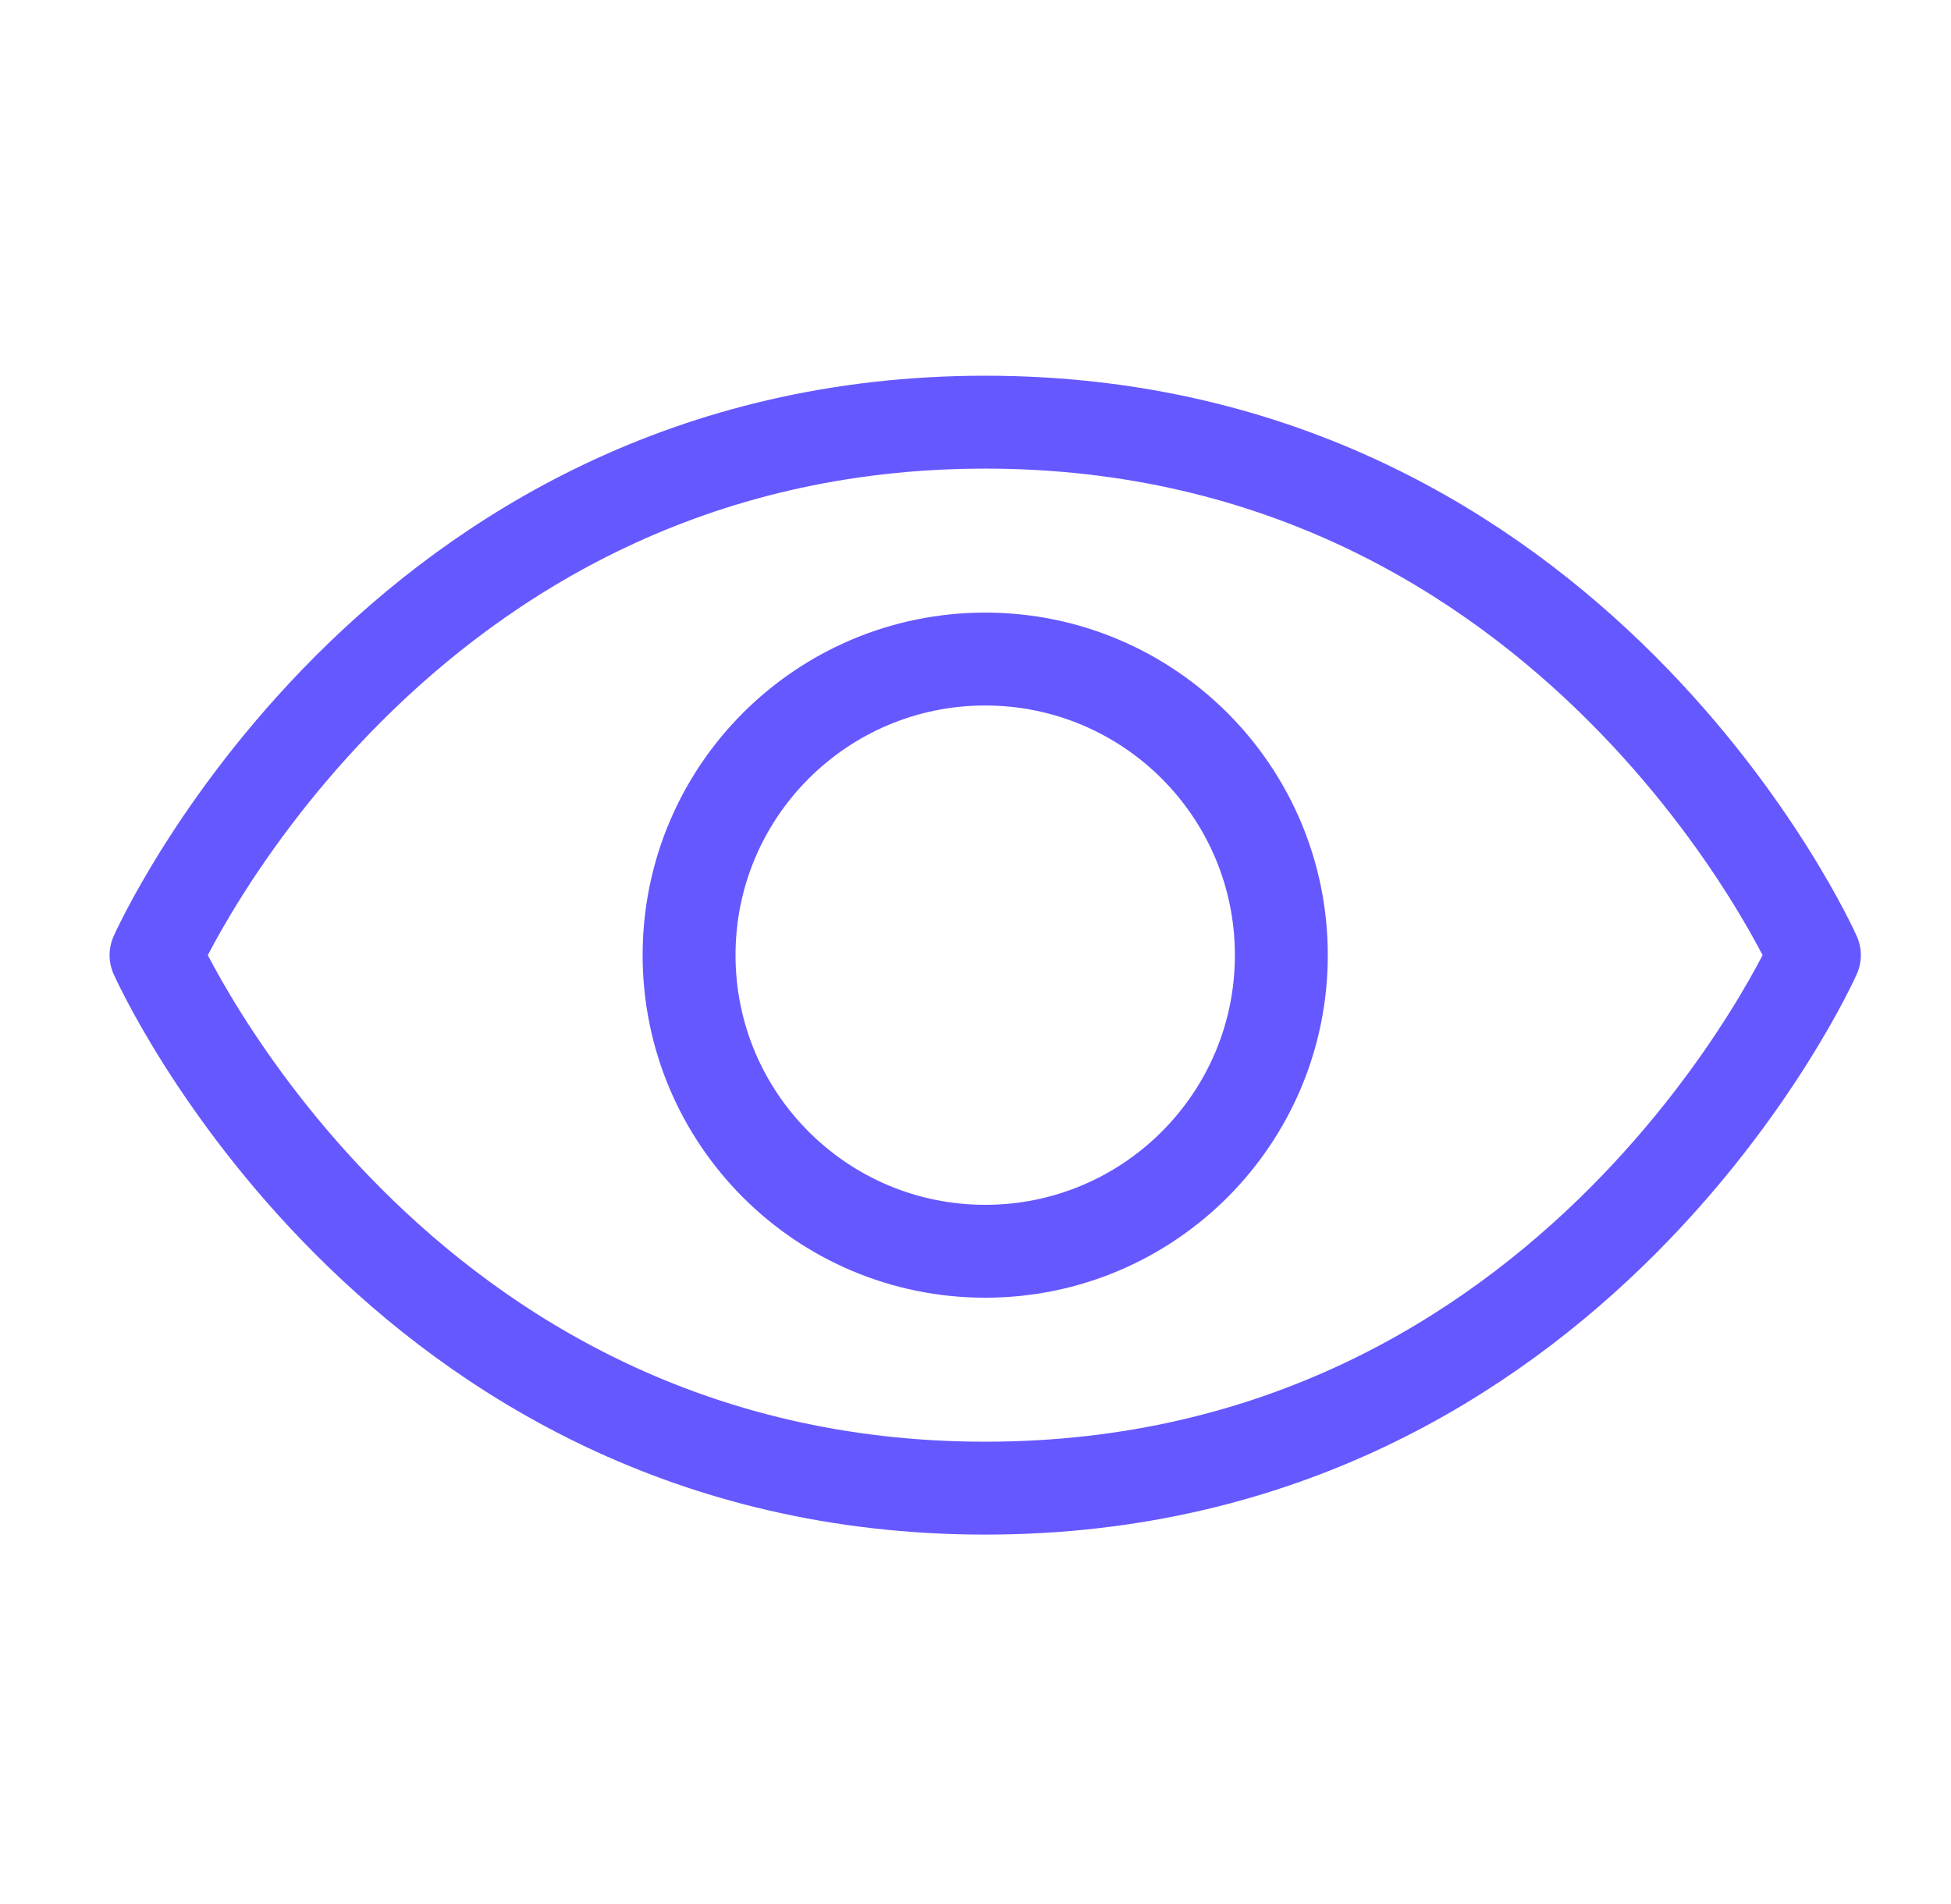 <svg width="42" height="41" viewBox="0 0 42 41" fill="none" xmlns="http://www.w3.org/2000/svg">
<path d="M21.209 9.089C8.459 9.089 3.359 20.564 3.359 20.564C3.359 20.564 8.459 32.039 21.209 32.039C33.959 32.039 39.059 20.564 39.059 20.564C39.059 20.564 33.959 9.089 21.209 9.089Z" stroke="#6658FF" stroke-width="2" stroke-linecap="round" stroke-linejoin="round"/>
<path d="M21.209 26.939C24.729 26.939 27.584 24.084 27.584 20.564C27.584 17.043 24.729 14.189 21.209 14.189C17.688 14.189 14.834 17.043 14.834 20.564C14.834 24.084 17.688 26.939 21.209 26.939Z" stroke="#6658FF" stroke-width="2" stroke-linecap="round" stroke-linejoin="round"/>
</svg>
